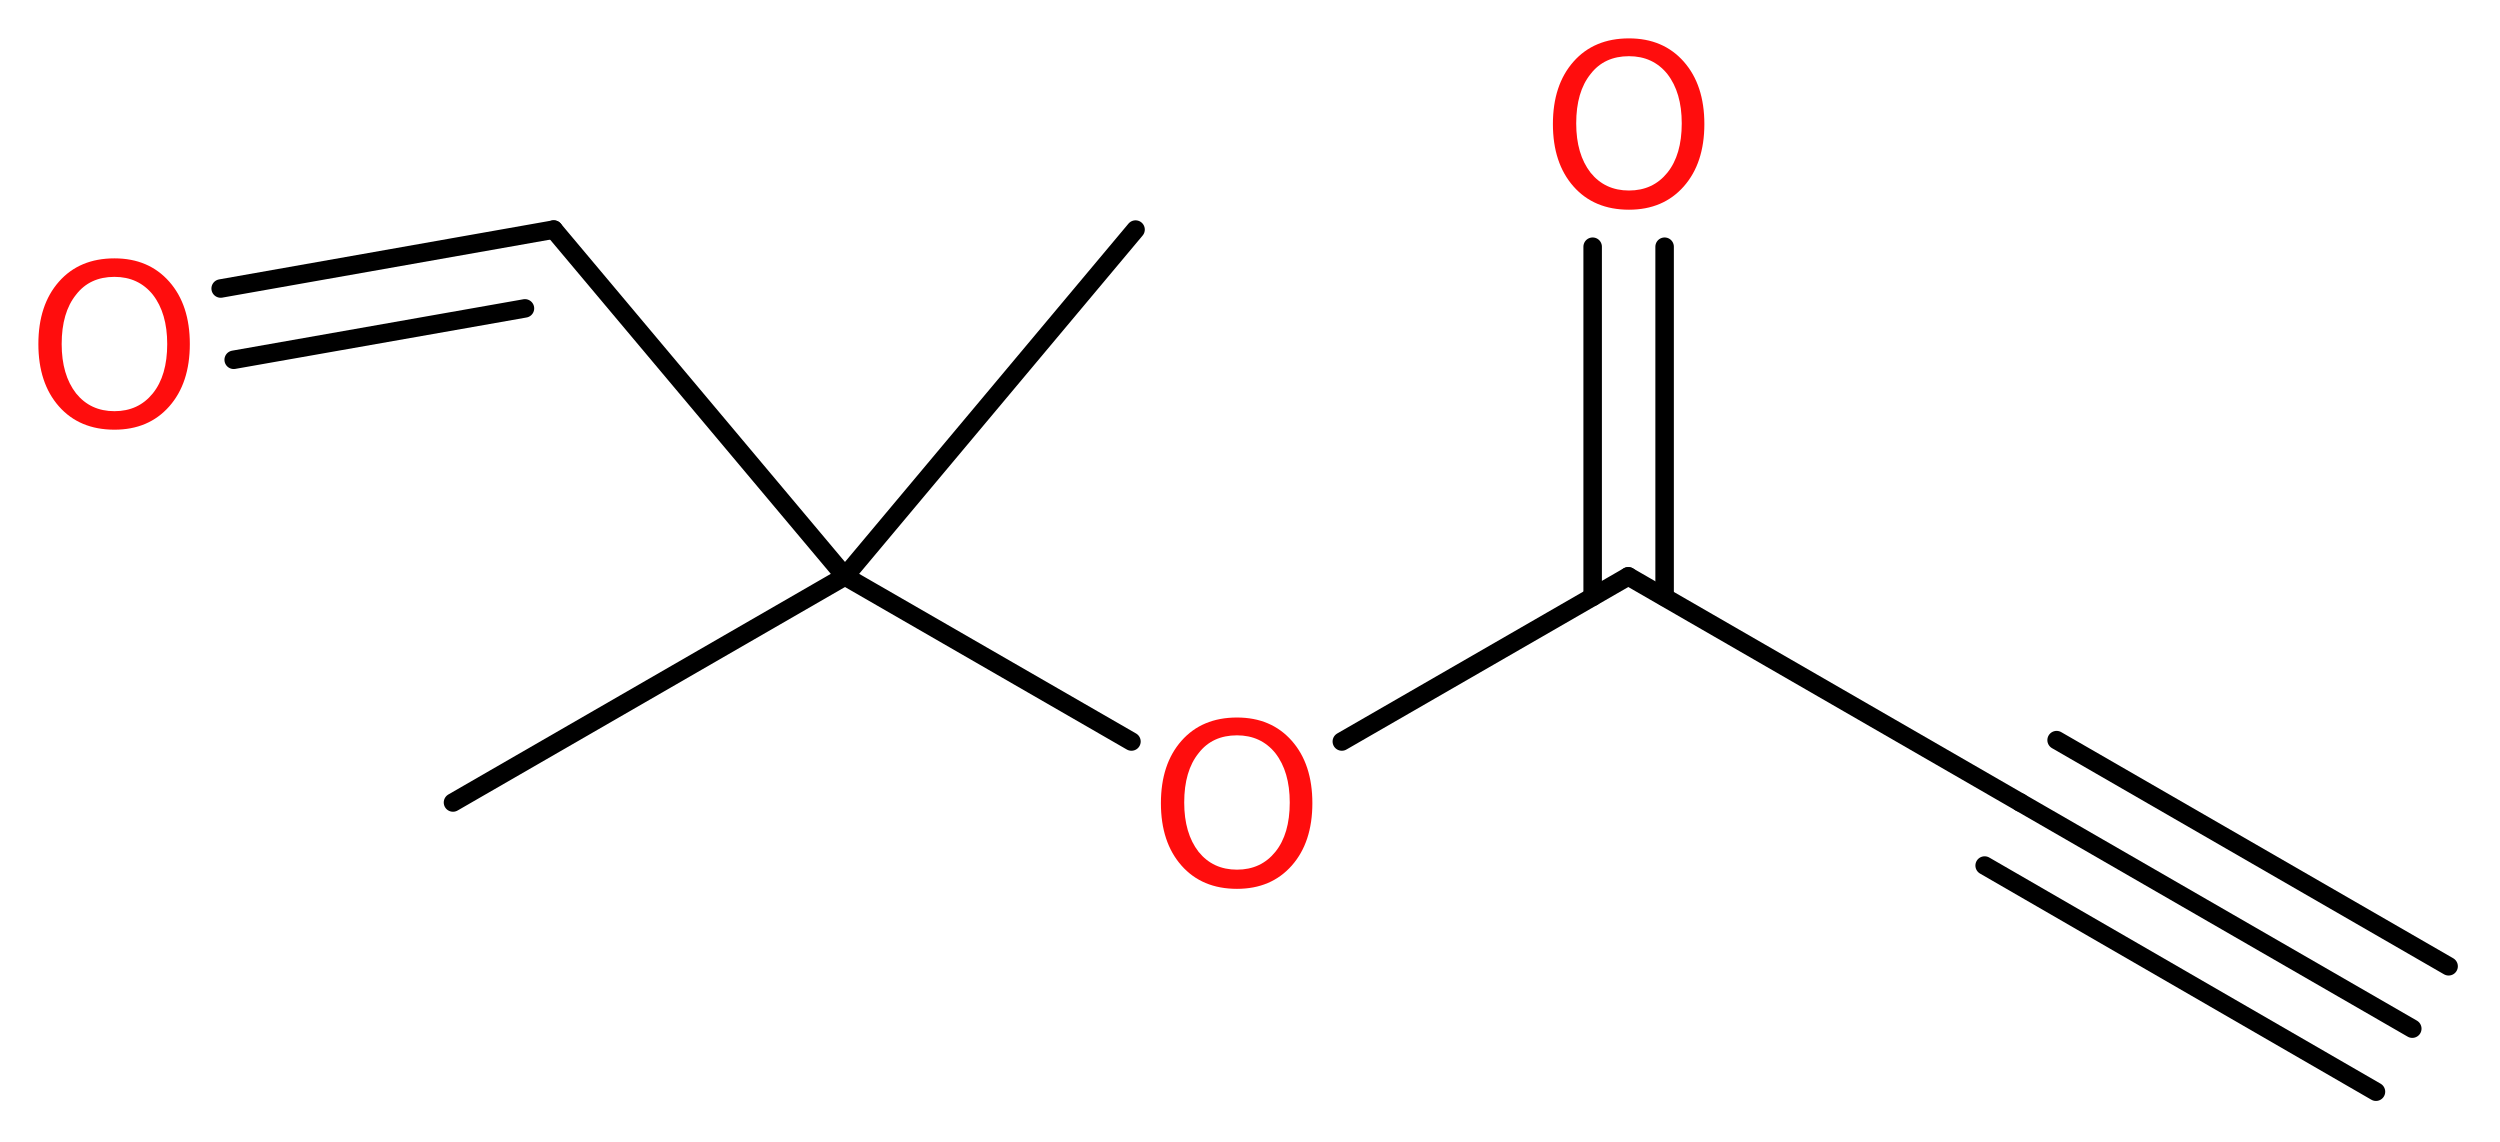 <?xml version='1.0' encoding='UTF-8'?>
<!DOCTYPE svg PUBLIC "-//W3C//DTD SVG 1.1//EN" "http://www.w3.org/Graphics/SVG/1.1/DTD/svg11.dtd">
<svg version='1.2' xmlns='http://www.w3.org/2000/svg' xmlns:xlink='http://www.w3.org/1999/xlink' width='36.48mm' height='16.67mm' viewBox='0 0 36.48 16.67'>
  <desc>Generated by the Chemistry Development Kit (http://github.com/cdk)</desc>
  <g stroke-linecap='round' stroke-linejoin='round' stroke='#000000' stroke-width='.27' fill='#FF0D0D'>
    <rect x='.0' y='.0' width='37.0' height='17.0' fill='#FFFFFF' stroke='none'/>
    <g id='mol1' class='mol'>
      <g id='mol1bnd1' class='bond'>
        <line x1='35.2' y1='15.01' x2='29.48' y2='11.71'/>
        <line x1='34.67' y1='15.93' x2='28.96' y2='12.63'/>
        <line x1='35.73' y1='14.1' x2='30.01' y2='10.8'/>
      </g>
      <line id='mol1bnd2' class='bond' x1='29.48' y1='11.71' x2='23.76' y2='8.41'/>
      <g id='mol1bnd3' class='bond'>
        <line x1='23.24' y1='8.71' x2='23.24' y2='3.6'/>
        <line x1='24.29' y1='8.71' x2='24.29' y2='3.6'/>
      </g>
      <line id='mol1bnd4' class='bond' x1='23.76' y1='8.41' x2='19.58' y2='10.82'/>
      <line id='mol1bnd5' class='bond' x1='16.51' y1='10.82' x2='12.33' y2='8.41'/>
      <line id='mol1bnd6' class='bond' x1='12.33' y1='8.41' x2='6.61' y2='11.71'/>
      <line id='mol1bnd7' class='bond' x1='12.33' y1='8.41' x2='16.57' y2='3.35'/>
      <line id='mol1bnd8' class='bond' x1='12.33' y1='8.41' x2='8.08' y2='3.35'/>
      <g id='mol1bnd9' class='bond'>
        <line x1='8.08' y1='3.35' x2='3.22' y2='4.21'/>
        <line x1='7.66' y1='4.5' x2='3.41' y2='5.25'/>
      </g>
      <path id='mol1atm4' class='atom' d='M23.77 .82q-.36 .0 -.56 .26q-.21 .26 -.21 .72q.0 .45 .21 .72q.21 .26 .56 .26q.35 .0 .56 -.26q.21 -.26 .21 -.72q.0 -.45 -.21 -.72q-.21 -.26 -.56 -.26zM23.77 .56q.5 .0 .8 .34q.3 .34 .3 .91q.0 .57 -.3 .91q-.3 .34 -.8 .34q-.51 .0 -.81 -.34q-.3 -.34 -.3 -.91q.0 -.57 .3 -.91q.3 -.34 .81 -.34z' stroke='none'/>
      <path id='mol1atm5' class='atom' d='M18.05 10.73q-.36 .0 -.56 .26q-.21 .26 -.21 .72q.0 .45 .21 .72q.21 .26 .56 .26q.35 .0 .56 -.26q.21 -.26 .21 -.72q.0 -.45 -.21 -.72q-.21 -.26 -.56 -.26zM18.05 10.47q.5 .0 .8 .34q.3 .34 .3 .91q.0 .57 -.3 .91q-.3 .34 -.8 .34q-.51 .0 -.81 -.34q-.3 -.34 -.3 -.91q.0 -.57 .3 -.91q.3 -.34 .81 -.34z' stroke='none'/>
      <path id='mol1atm10' class='atom' d='M1.67 4.04q-.36 .0 -.56 .26q-.21 .26 -.21 .72q.0 .45 .21 .72q.21 .26 .56 .26q.35 .0 .56 -.26q.21 -.26 .21 -.72q.0 -.45 -.21 -.72q-.21 -.26 -.56 -.26zM1.67 3.77q.5 .0 .8 .34q.3 .34 .3 .91q.0 .57 -.3 .91q-.3 .34 -.8 .34q-.51 .0 -.81 -.34q-.3 -.34 -.3 -.91q.0 -.57 .3 -.91q.3 -.34 .81 -.34z' stroke='none'/>
    </g>
  </g>
</svg>
